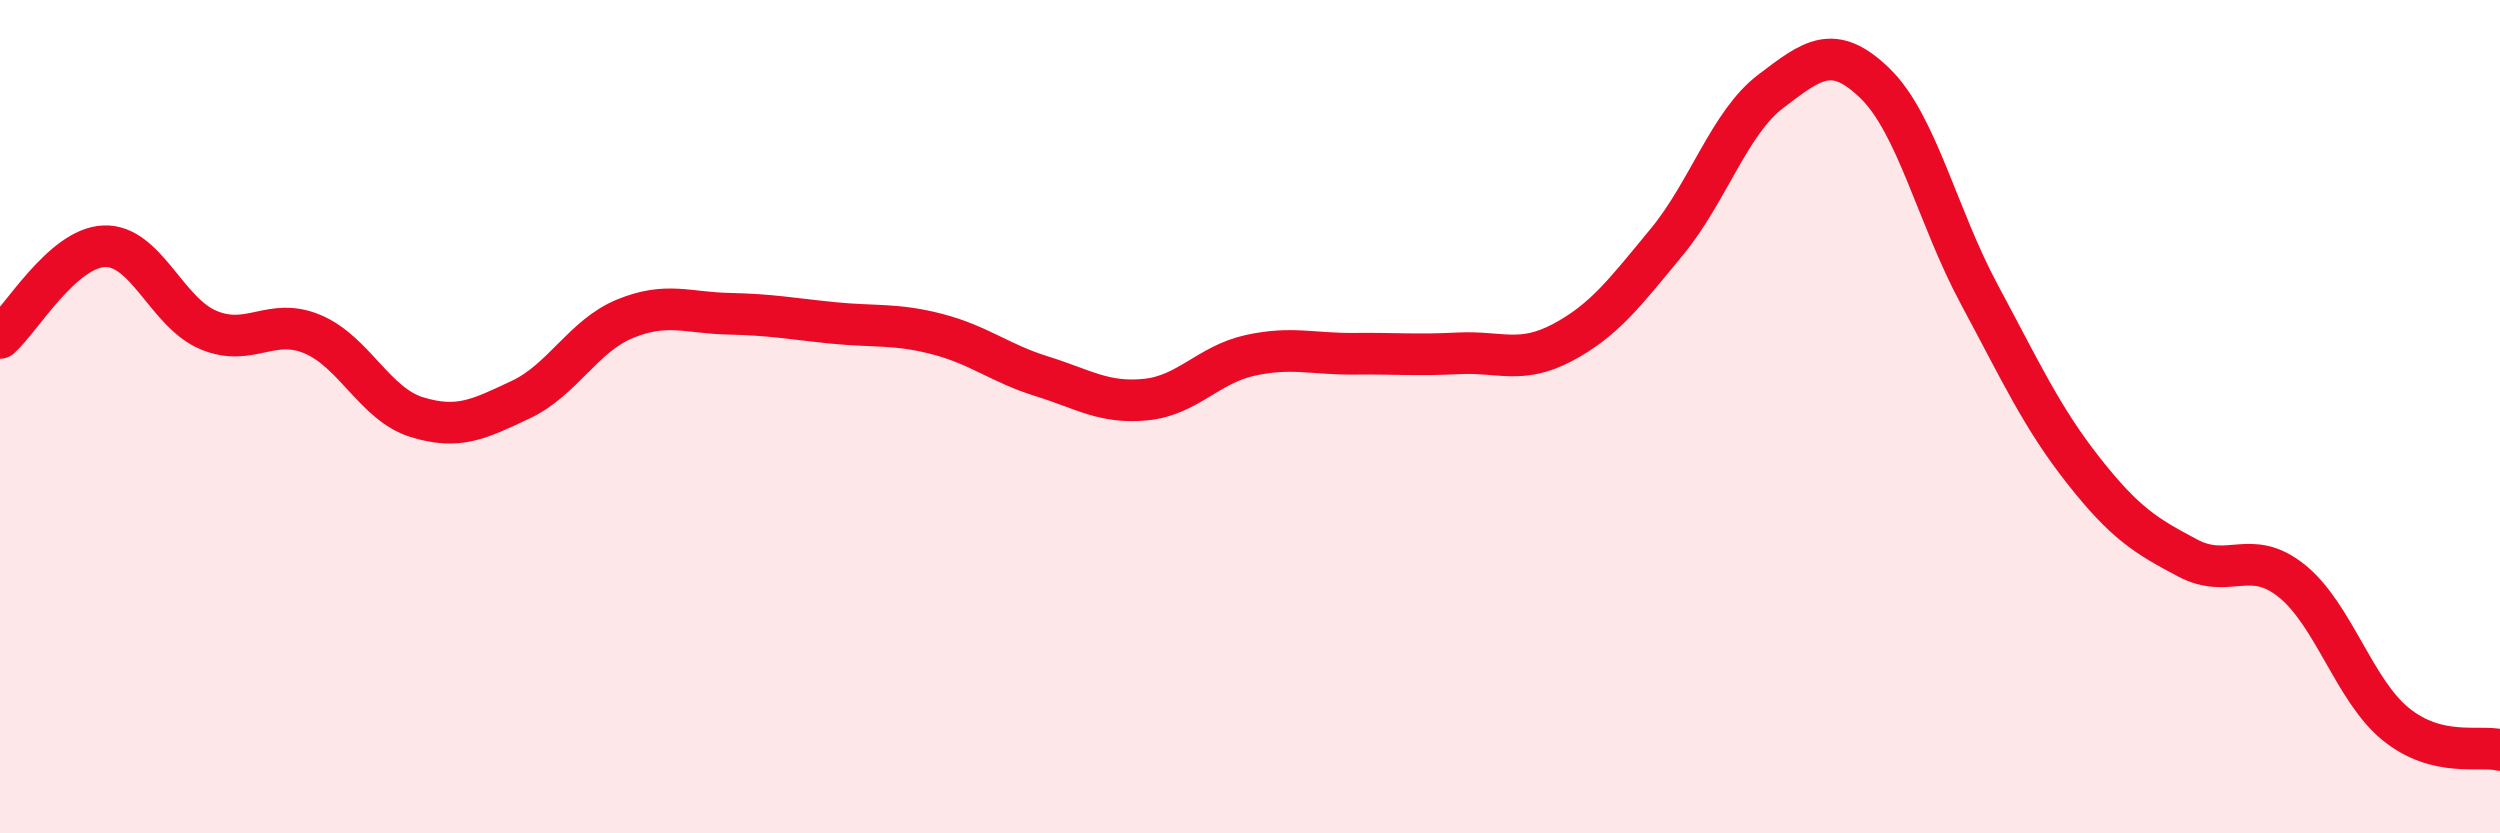 
    <svg width="60" height="20" viewBox="0 0 60 20" xmlns="http://www.w3.org/2000/svg">
      <path
        d="M 0,8.11 C 0.5,7.67 1.5,5.95 2.5,5.91 C 3.5,5.87 4,7.5 5,7.92 C 6,8.34 6.5,7.6 7.5,8.02 C 8.5,8.44 9,9.7 10,10.01 C 11,10.32 11.5,10.06 12.5,9.59 C 13.5,9.12 14,8.06 15,7.65 C 16,7.24 16.5,7.51 17.5,7.53 C 18.5,7.55 19,7.65 20,7.75 C 21,7.85 21.5,7.76 22.5,8.02 C 23.5,8.28 24,8.72 25,9.03 C 26,9.34 26.5,9.69 27.5,9.59 C 28.5,9.49 29,8.75 30,8.53 C 31,8.31 31.5,8.5 32.5,8.49 C 33.5,8.48 34,8.53 35,8.48 C 36,8.43 36.5,8.75 37.5,8.22 C 38.5,7.69 39,7.02 40,5.81 C 41,4.6 41.5,2.95 42.5,2.19 C 43.5,1.43 44,1.03 45,2 C 46,2.97 46.5,5.2 47.5,7.06 C 48.5,8.92 49,10.02 50,11.29 C 51,12.56 51.5,12.86 52.5,13.39 C 53.5,13.92 54,13.14 55,13.94 C 56,14.74 56.5,16.57 57.5,17.38 C 58.5,18.19 59.5,17.88 60,18L60 20L0 20Z"
        fill="#EB0A25"
        opacity="0.1"
        stroke-linecap="round"
        stroke-linejoin="round"
      />
      <path
        d="M 0,8.11 C 0.5,7.67 1.5,5.95 2.5,5.91 C 3.5,5.87 4,7.5 5,7.92 C 6,8.34 6.5,7.6 7.5,8.02 C 8.5,8.44 9,9.7 10,10.01 C 11,10.32 11.5,10.06 12.5,9.59 C 13.5,9.12 14,8.06 15,7.65 C 16,7.24 16.5,7.51 17.5,7.53 C 18.5,7.55 19,7.65 20,7.75 C 21,7.85 21.5,7.76 22.5,8.02 C 23.5,8.28 24,8.72 25,9.03 C 26,9.34 26.5,9.69 27.5,9.59 C 28.5,9.49 29,8.75 30,8.53 C 31,8.31 31.5,8.5 32.5,8.49 C 33.5,8.48 34,8.53 35,8.48 C 36,8.43 36.5,8.75 37.5,8.22 C 38.5,7.69 39,7.02 40,5.81 C 41,4.6 41.5,2.95 42.5,2.19 C 43.5,1.43 44,1.03 45,2 C 46,2.97 46.5,5.2 47.5,7.06 C 48.5,8.92 49,10.02 50,11.29 C 51,12.56 51.5,12.86 52.5,13.39 C 53.5,13.92 54,13.14 55,13.94 C 56,14.74 56.5,16.57 57.5,17.38 C 58.5,18.19 59.5,17.88 60,18"
        stroke="#EB0A25"
        stroke-width="1"
        fill="none"
        stroke-linecap="round"
        stroke-linejoin="round"
      />
    </svg>
  
